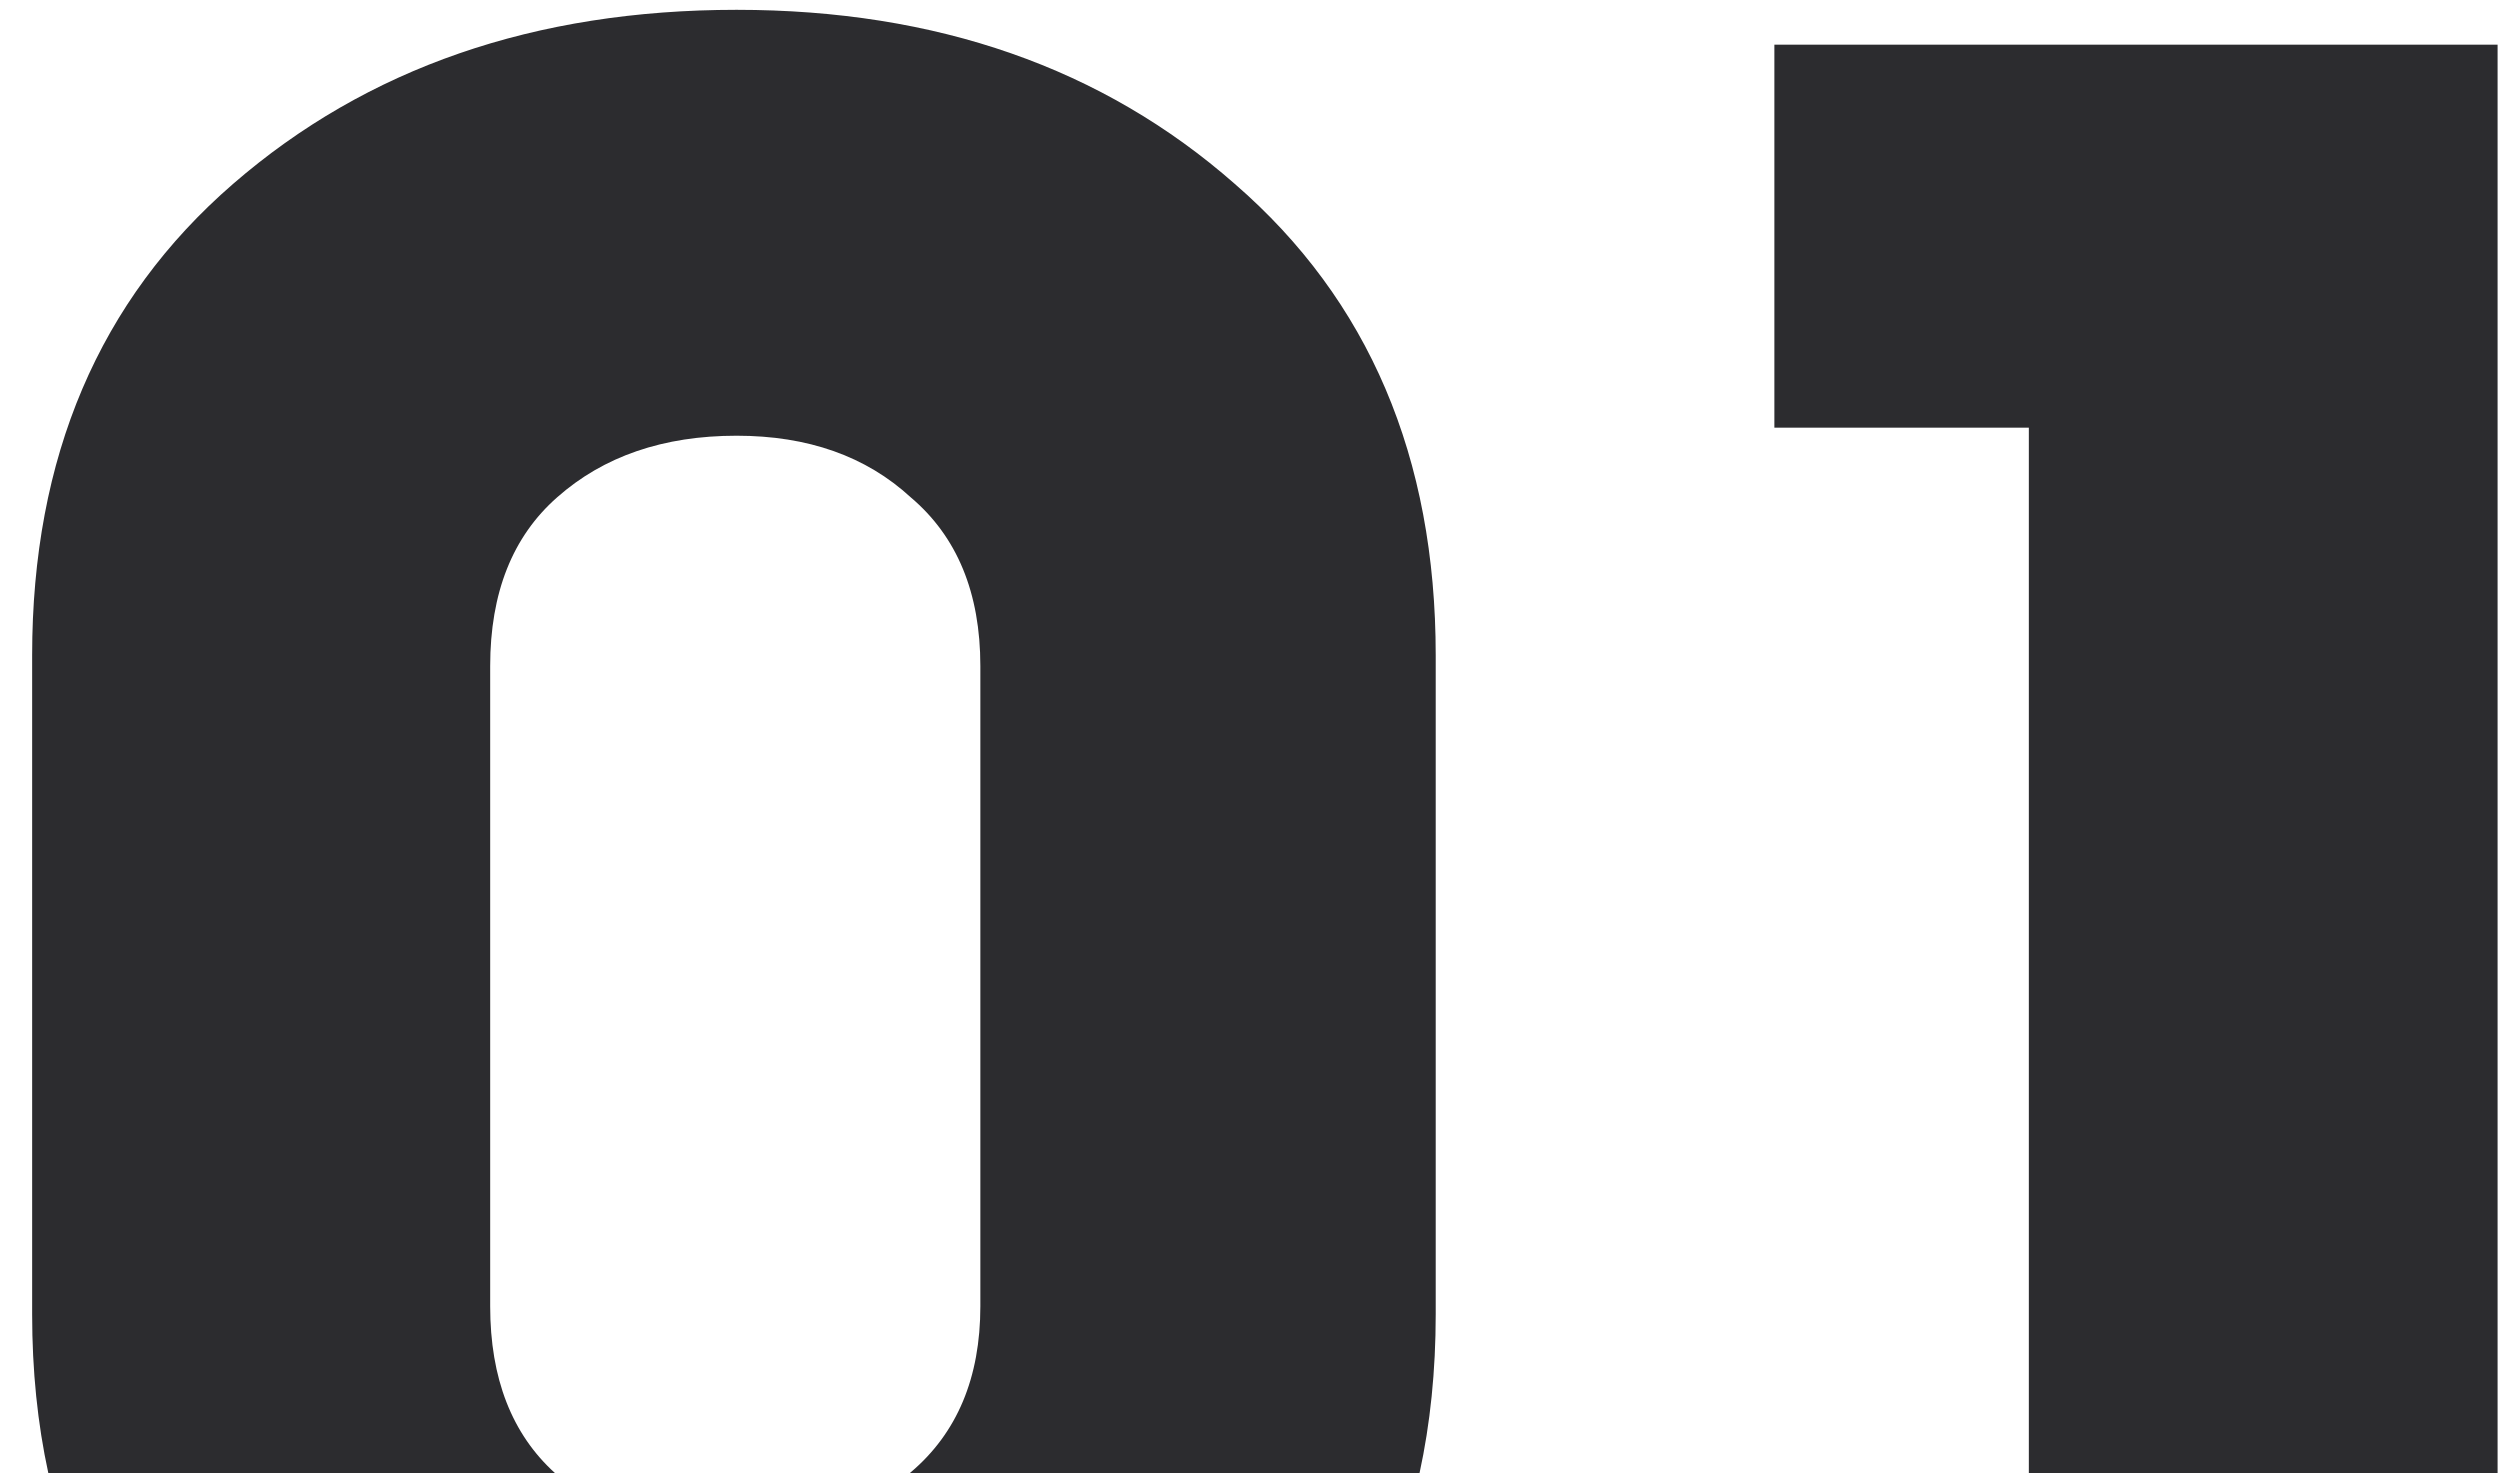 <?xml version="1.0" encoding="UTF-8"?> <svg xmlns="http://www.w3.org/2000/svg" width="56" height="33" viewBox="0 0 56 33" fill="none"> <path fill-rule="evenodd" clip-rule="evenodd" d="M27.66 4.12C24.7 1.52 20.98 0.22 16.5 0.22C11.98 0.22 8.22 1.52 5.22 4.12C2.22 6.72 0.72 10.24 0.72 14.68V29.44C0.72 30.701 0.841 31.888 1.083 33H12.435C11.465 32.122 10.98 30.875 10.98 29.26V14.92C10.98 13.28 11.48 12.02 12.48 11.14C13.52 10.22 14.86 9.76 16.5 9.76C18.1 9.76 19.4 10.22 20.4 11.14C21.44 12.02 21.96 13.28 21.96 14.92V29.26C21.96 30.86 21.44 32.1 20.4 32.98C20.392 32.987 20.385 32.993 20.377 33H31.797C32.039 31.888 32.16 30.701 32.16 29.44V14.68C32.16 10.24 30.66 6.72 27.66 4.12ZM55.946 33H45.446V9.58H39.746V1H55.946V33Z" fill="#2C2C2F"></path> </svg> 